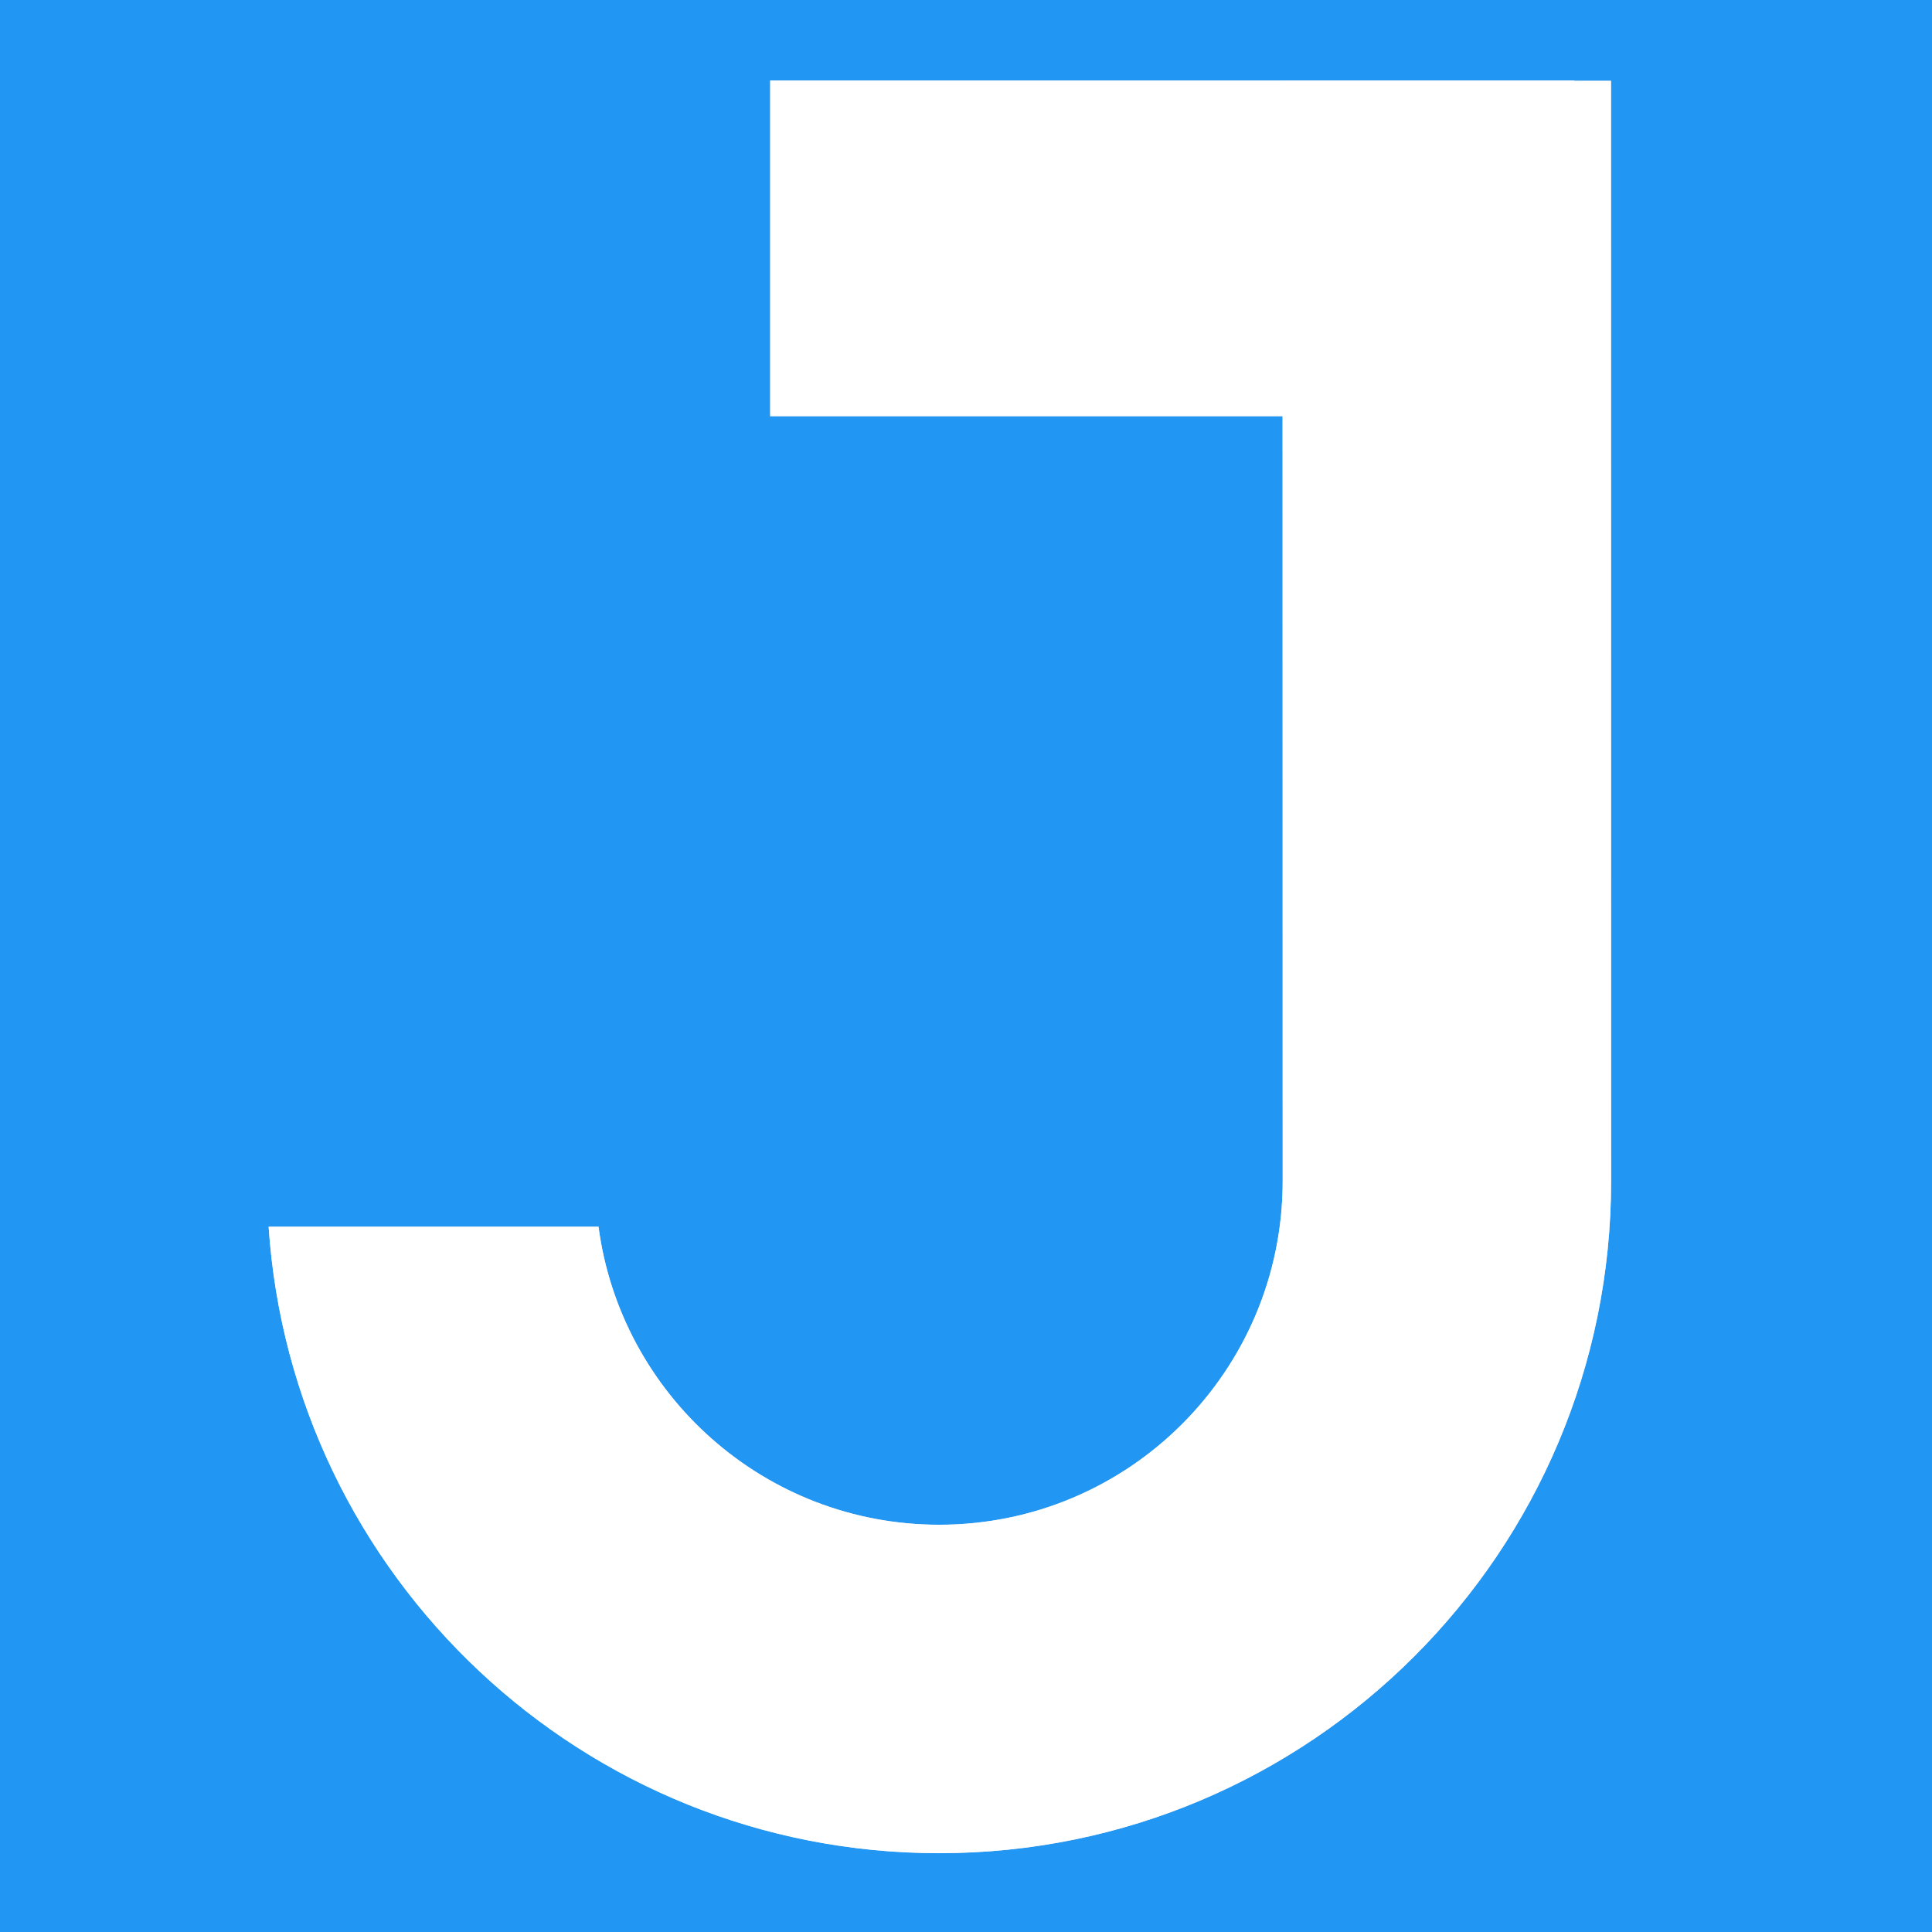 <?xml version="1.0" encoding="UTF-8" standalone="no"?>
<!-- Created with Inkscape (http://www.inkscape.org/) -->

<svg
   width="533.333"
   height="533.333"
   id="svg2"
   version="1.1"
   inkscape:version="1.1.2 (0a00cf5339, 2022-02-04, custom)"
   sodipodi:docname="favicon.svg"
   viewBox="0 0 500 500"
   xmlns:inkscape="http://www.inkscape.org/namespaces/inkscape"
   xmlns:sodipodi="http://sodipodi.sourceforge.net/DTD/sodipodi-0.dtd"
   xmlns="http://www.w3.org/2000/svg"
   xmlns:svg="http://www.w3.org/2000/svg"
   xmlns:rdf="http://www.w3.org/1999/02/22-rdf-syntax-ns#"
   xmlns:cc="http://creativecommons.org/ns#"
   xmlns:dc="http://purl.org/dc/elements/1.1/">
  <defs
     id="defs4" />
  <sodipodi:namedview
     id="base"
     pagecolor="#ffffff"
     bordercolor="#666666"
     borderopacity="1.0"
     inkscape:pageopacity="0.0"
     inkscape:pageshadow="2"
     inkscape:zoom="0.49497475"
     inkscape:cx="-461.63971"
     inkscape:cy="375.77674"
     inkscape:document-units="px"
     inkscape:current-layer="layer1"
     showgrid="false"
     fit-margin-top="0"
     fit-margin-left="0"
     fit-margin-right="0"
     fit-margin-bottom="0"
     inkscape:showpageshadow="false"
     showborder="false"
     borderlayer="true"
     inkscape:window-width="1920"
     inkscape:window-height="1017"
     inkscape:window-x="-8"
     inkscape:window-y="-8"
     inkscape:window-maximized="1"
     inkscape:pagecheckerboard="0" />
  <g
     inkscape:label="Ebene 1"
     inkscape:groupmode="layer"
     id="layer1"
     transform="translate(-323.431,-460.934)">
    <rect
       style="fill:#2196f3;fill-opacity:1;stroke:none"
       id="rect3988"
       width="500"
       height="500"
       x="323.431"
       y="460.934" />
    <path
       style="fill:#dddddd;fill-opacity:1;stroke:none"
       d="m 655.361,481.84 c 0.007,0.471 0.031,284.281 0.031,284.754 0,49.114 -39.792,88.938 -88.906,88.938 -45.104,0 -82.372,-33.601 -88.156,-77.125 h -85.375 c 6.08,90.544 81.448,162.125 173.531,162.125 96.058,0 173.906,-77.879 173.906,-173.938 0,-0.469 -0.028,-284.286 -0.031,-284.754 z"
       id="path3990"
       inkscape:connector-curvature="0"
       sodipodi:nodetypes="cssccsscc" />
    <rect
       transform="rotate(-90)"
       y="522.749"
       x="-568.649"
       height="208.091"
       width="86.873"
       id="rect3992"
       style="fill:#dddddd;fill-opacity:1;stroke:none" />
    <rect
       y="460.934"
       x="323.431"
       height="500"
       width="500"
       id="rect3994"
       style="fill:#000000;fill-opacity:0;stroke:none" />
    <path
       style="fill:#ffffff;fill-opacity:1;stroke:none"
       d="m 714.188,598 v 86.844 h 132.594 c 0.009,83.804 0.031,197.64 0.031,197.969 0,49.114 -39.792,88.938 -88.906,88.938 -45.104,0 -82.372,-33.601 -88.156,-77.125 h -85.375 c 6.08,90.544 81.447,162.125 173.531,162.125 96.058,0 173.906,-77.879 173.906,-173.938 0,-0.469 -0.028,-284.282 -0.031,-284.75 h -9.5 V 598 Z"
       transform="translate(-191.429,-116.209)"
       id="path3996"
       inkscape:connector-curvature="0" />
  </g>
</svg>
